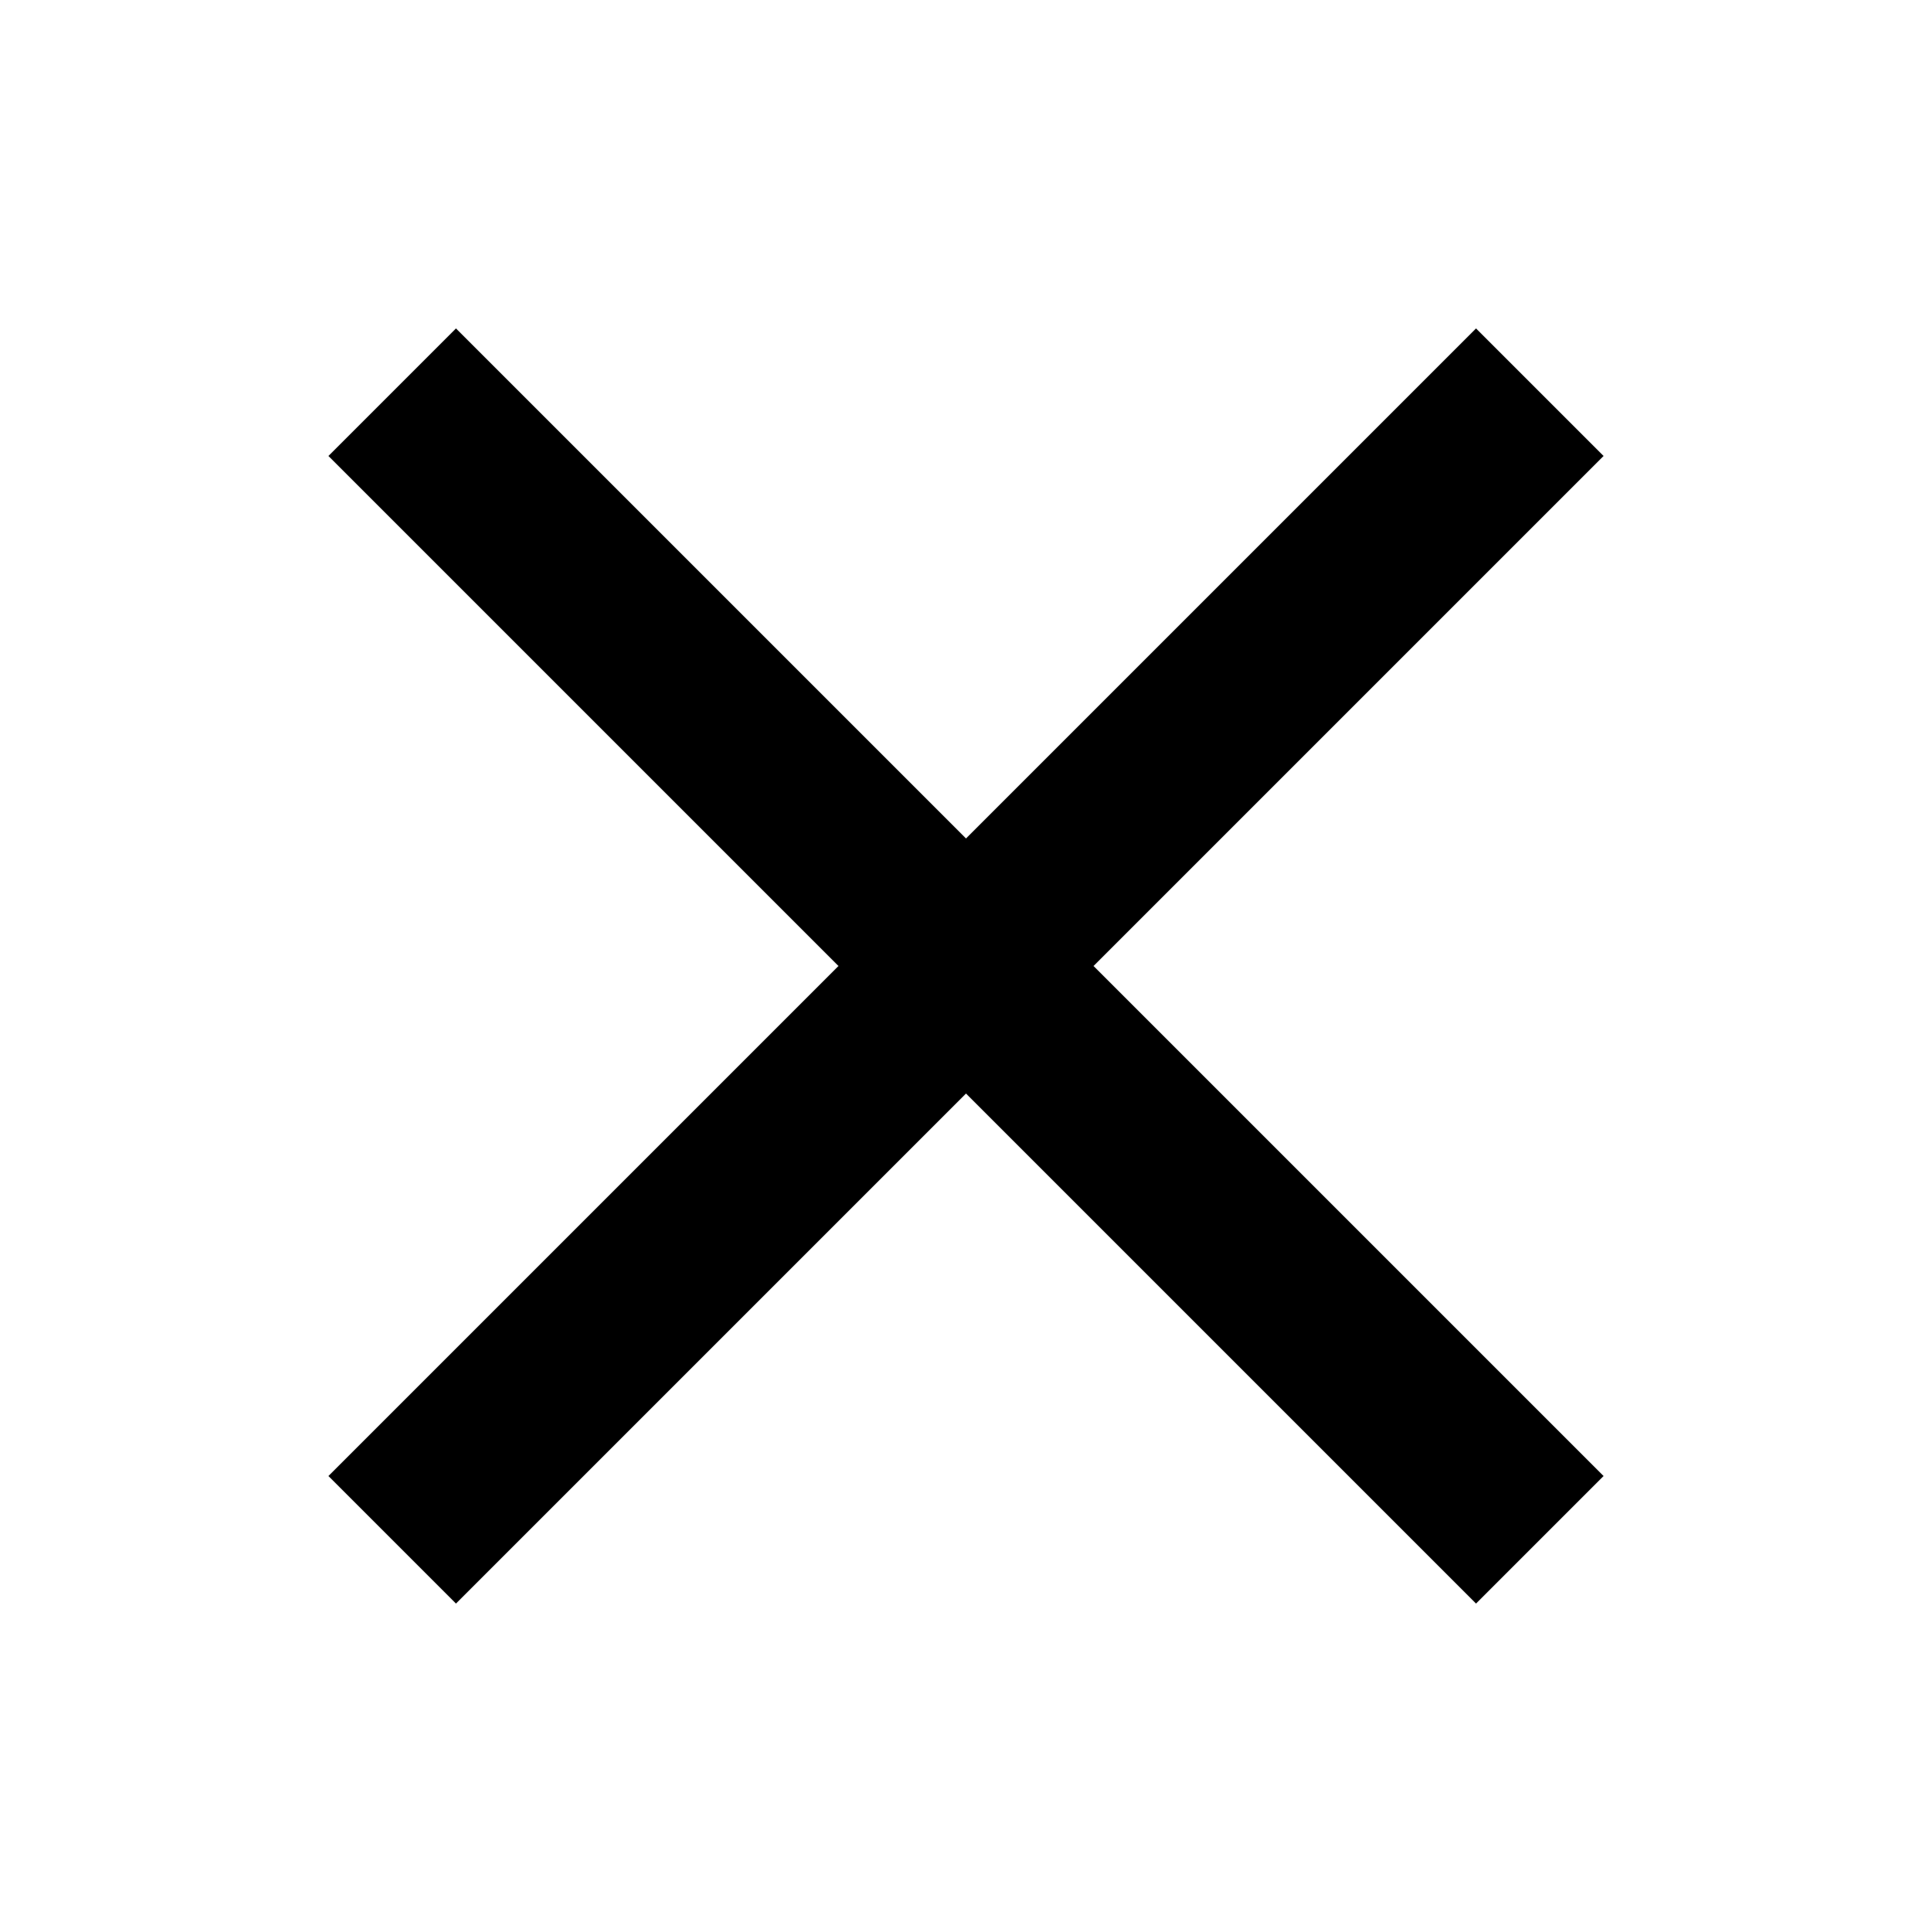 <svg id="X" xmlns="http://www.w3.org/2000/svg" width="160" height="160" viewBox="0 0 160 160">
  <defs>
    <style>
      .asudbeu {
        fill-rule: evenodd;
      }
    </style>
  </defs>
  <path class="asudbeu" d="M27.2,122.238L122.238,27.2,132.8,37.762,37.762,132.8Z"/>
  <path id="Rectangle_1_copy" data-name="Rectangle 1 copy" class="asudbeu" d="M37.762,27.2L132.8,122.238,122.238,132.8,27.2,37.762Z"/>
</svg>